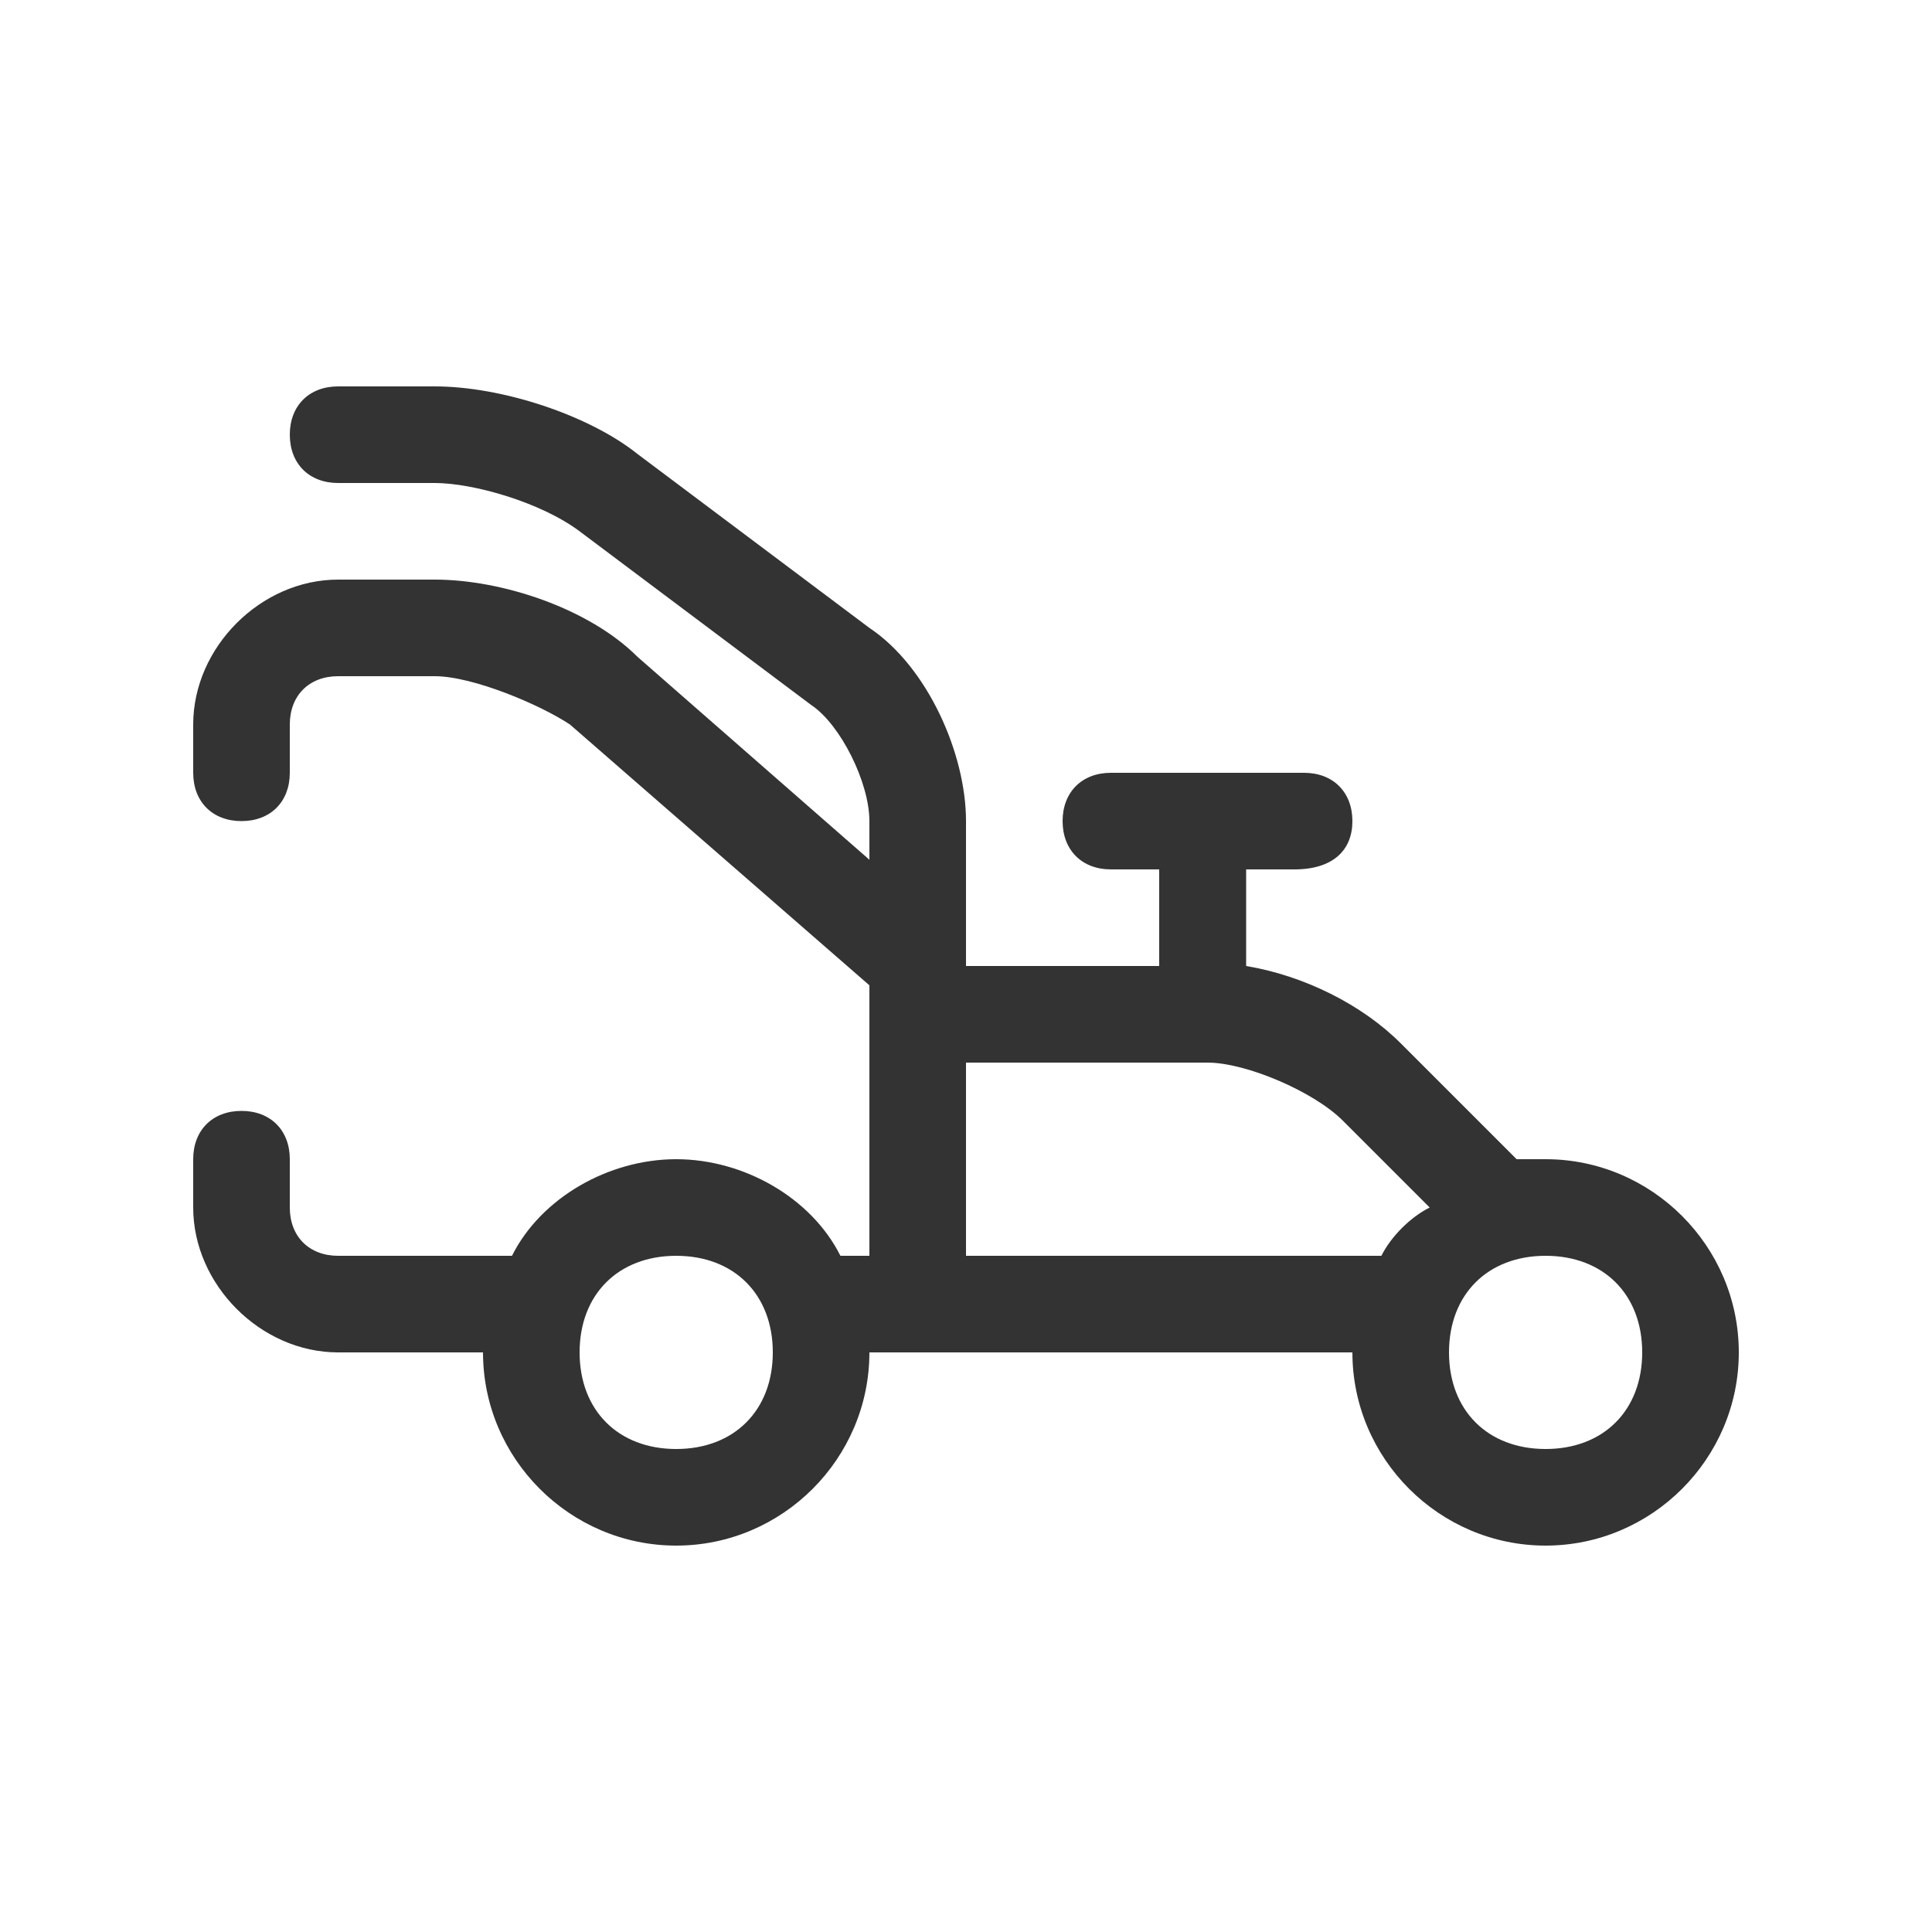 <?xml version="1.0" encoding="utf-8"?>
<!-- Generator: Adobe Illustrator 24.3.0, SVG Export Plug-In . SVG Version: 6.00 Build 0)  -->
<svg version="1.1" id="Capa_1" xmlns="http://www.w3.org/2000/svg" xmlns:xlink="http://www.w3.org/1999/xlink" x="0px" y="0px"
	 viewBox="0 0 20 20" style="enable-background:new 0 0 20 20;" xml:space="preserve">
<style type="text/css">
	.st0{fill:#333333;}
</style>
<path class="st0" d="M16,12c-0.1,0-0.2,0-0.3,0l-1.2-1.2c-0.4-0.4-1-0.7-1.6-0.8V9h0.5C13.8,9,14,8.8,14,8.5S13.8,8,13.5,8h-2
	C11.2,8,11,8.2,11,8.5S11.2,9,11.5,9H12v1h-2V8.5c0-0.7-0.4-1.6-1-2L6.6,4.7C6.1,4.3,5.2,4,4.5,4h-1C3.2,4,3,4.2,3,4.5S3.2,5,3.5,5
	h1C4.9,5,5.6,5.2,6,5.5l2.4,1.8C8.7,7.5,9,8.1,9,8.5v0.4L6.6,6.8C6.1,6.3,5.2,6,4.5,6h-1C2.7,6,2,6.7,2,7.5V8h0
	c0,0.3,0.2,0.5,0.5,0.5S3,8.3,3,8h0V7.5C3,7.2,3.2,7,3.5,7h1c0.4,0,1.1,0.3,1.4,0.5L9,10.2V13H8.7c-0.3-0.6-1-1-1.7-1
	s-1.4,0.4-1.7,1H3.5C3.2,13,3,12.8,3,12.5V12h0c0-0.3-0.2-0.5-0.5-0.5S2,11.7,2,12h0v0.5C2,13.3,2.7,14,3.5,14H5c0,1.1,0.9,2,2,2
	s2-0.9,2-2h5c0,1.1,0.9,2,2,2s2-0.9,2-2S17.1,12,16,12z M7,15c-0.6,0-1-0.4-1-1s0.4-1,1-1s1,0.4,1,1S7.6,15,7,15z M14.3,13H10v-2
	h2.5c0.4,0,1.1,0.3,1.4,0.6l0.9,0.9C14.6,12.6,14.4,12.8,14.3,13z M16,15c-0.6,0-1-0.4-1-1s0.4-1,1-1s1,0.4,1,1S16.6,15,16,15z"/>
</svg>
